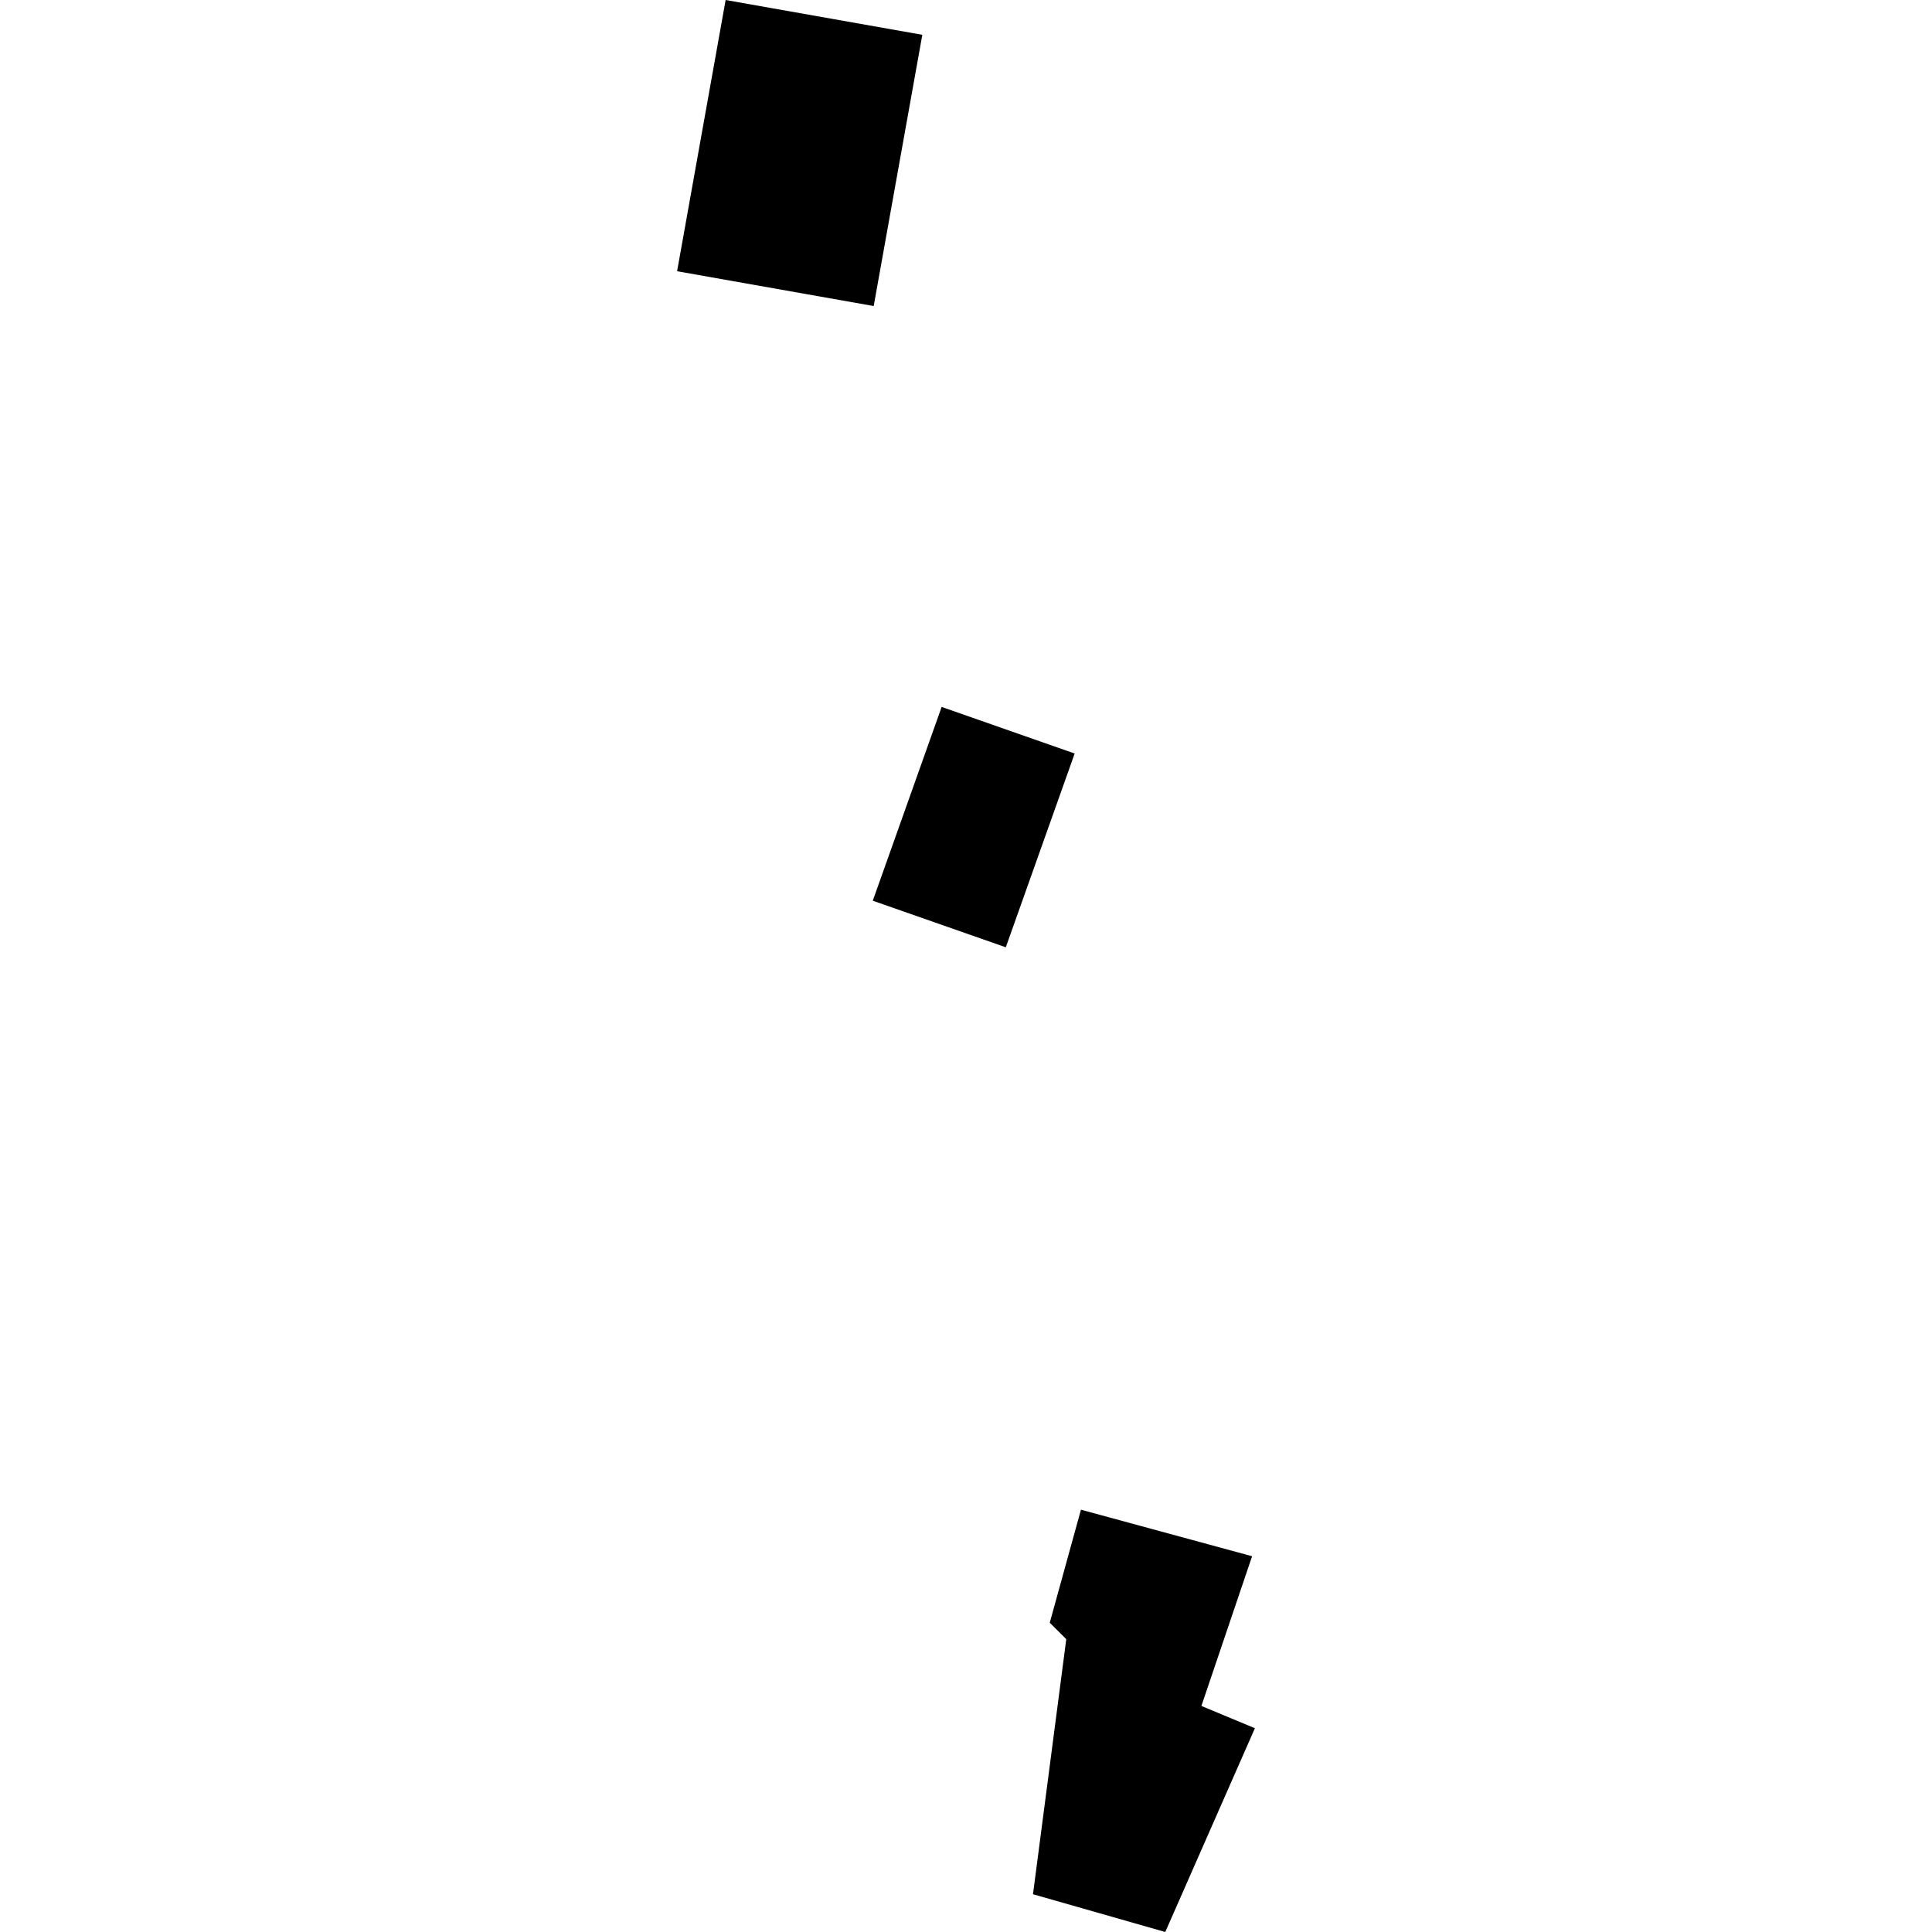 <?xml version="1.0" encoding="utf-8" standalone="no"?>
<!DOCTYPE svg PUBLIC "-//W3C//DTD SVG 1.1//EN"
  "http://www.w3.org/Graphics/SVG/1.1/DTD/svg11.dtd">
<!-- Created with matplotlib (https://matplotlib.org/) -->
<svg height="288pt" version="1.1" viewBox="0 0 288 288" width="288pt" xmlns="http://www.w3.org/2000/svg" xmlns:xlink="http://www.w3.org/1999/xlink">
 <defs>
  <style type="text/css">
*{stroke-linecap:butt;stroke-linejoin:round;}
  </style>
 </defs>
 <g id="figure_1">
  <g id="patch_1">
   <path d="M 0 288 
L 288 288 
L 288 0 
L 0 0 
z
" style="fill:none;opacity:0;"/>
  </g>
  <g id="axes_1">
   <g id="PatchCollection_1">
    <path clip-path="url(#pc226d5b691)" d="M 140.37 105.381 
L 160.199 112.325 
L 149.933 141.211 
L 130.104 134.267 
L 140.37 105.381 
"/>
    <path clip-path="url(#pc226d5b691)" d="M 108.169 0 
L 137.489 5.189 
L 130.241 45.621 
L 100.933 40.432 
L 108.169 0 
"/>
    <path clip-path="url(#pc226d5b691)" d="M 186.648 231.986 
L 179.089 254.304 
L 187.067 257.623 
L 173.704 288 
L 153.986 282.37 
L 158.947 244.35 
L 156.484 241.9 
L 161.135 225.048 
L 186.648 231.986 
"/>
   </g>
  </g>
 </g>
 <defs>
  <clipPath id="pc226d5b691">
   <rect height="288" width="86.134" x="100.933" y="0"/>
  </clipPath>
 </defs>
</svg>
